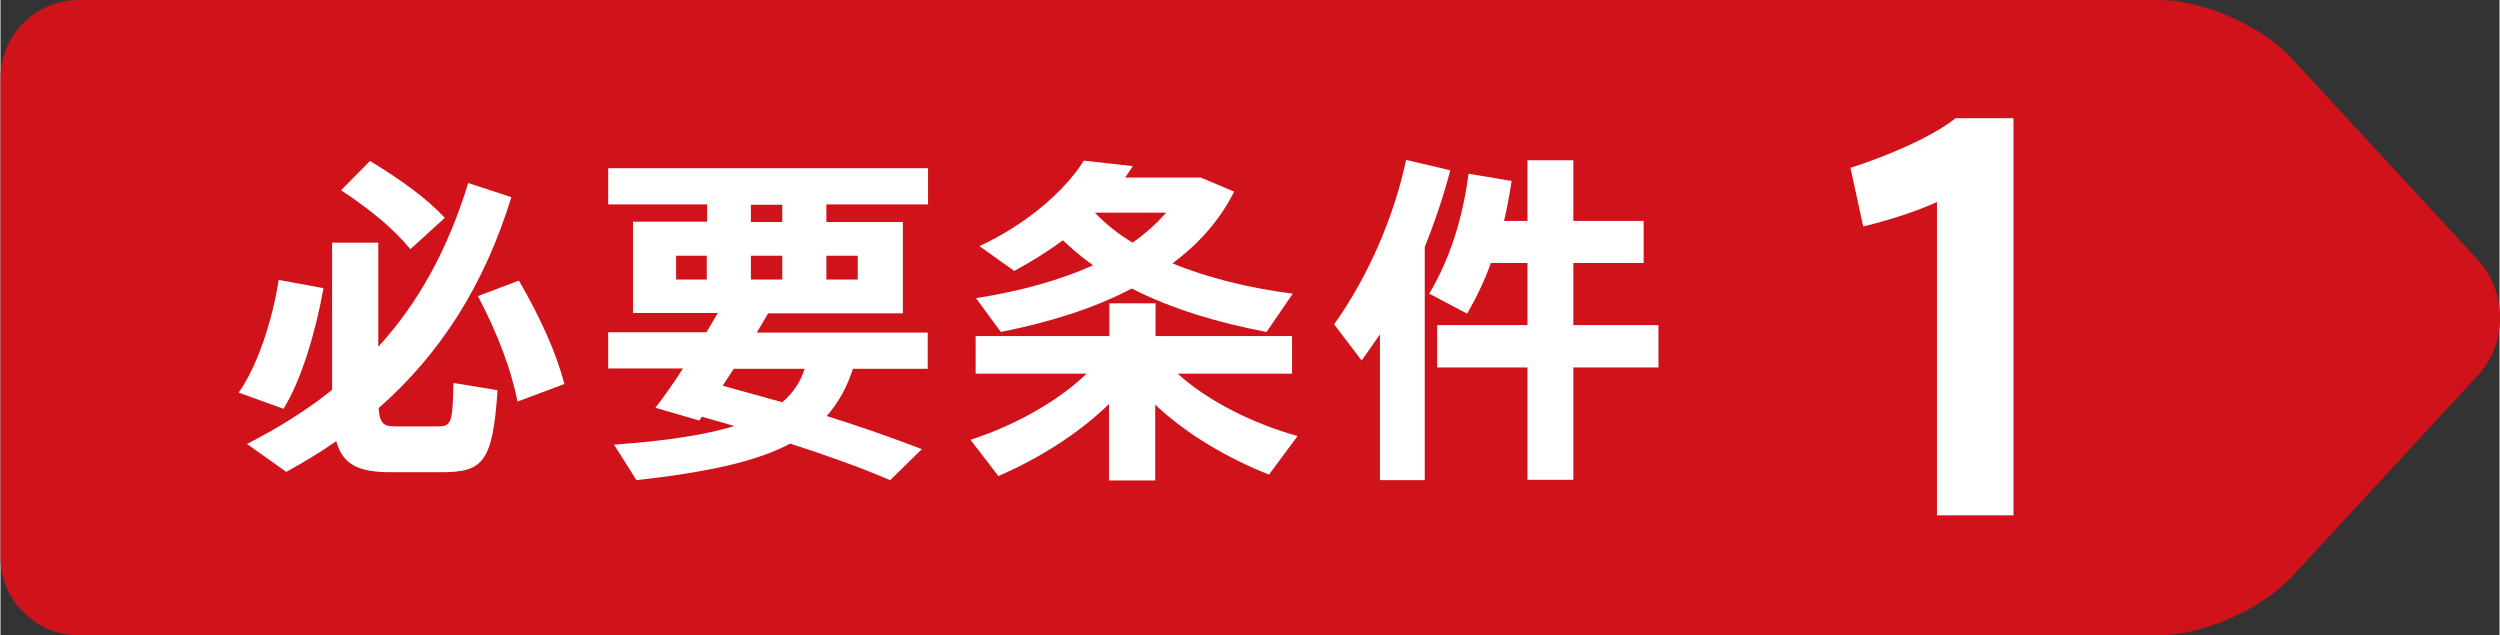 <?xml version="1.0" encoding="UTF-8"?><svg id="b" xmlns="http://www.w3.org/2000/svg" width="25.58mm" height="6.5mm" viewBox="0 0 72.5 18.43"><rect x="0" y="0" width="72.5" height="18.43" fill="#333333" stroke="none"/><defs><style>.d{fill:#d0121b;}.e{fill:#fff;}</style></defs><g id="c"><path class="d" d="M66.44,16.76c-.85.92-2.56,1.67-3.81,1.67H2.27c-1.25,0-2.27-1.02-2.27-2.27V2.27C0,1.02,1.02,0,2.27,0h60.37c1.25,0,2.96.75,3.81,1.67l5.43,5.88c.85.92.85,2.42,0,3.33l-5.43,5.88Z"/><path class="e" d="M8.21,11.86l-1.3-.47c.56-.79.99-2.15,1.16-3.27l1.3.24c-.21,1.2-.63,2.65-1.16,3.5ZM13.14,11.11l1.28.21c-.14,2.1-.42,2.38-1.64,2.38h-1.44c-.94,0-1.4-.2-1.6-.9-.46.32-.94.61-1.45.89l-1.14-.81c.92-.47,1.75-.99,2.47-1.57v-4.27h1.34v3.02c1.18-1.29,2.02-2.84,2.61-4.75l1.25.41c-.78,2.54-2.05,4.54-3.85,6.12.03.46.16.53.48.53h1.24c.38,0,.43-.09.45-1.25ZM9.88,5.52l.84-.85c.92.56,1.65,1.09,2.17,1.65l-1,.91c-.48-.59-1.16-1.15-2.01-1.71ZM16.36,11.14l-1.36.51c-.19-.94-.57-1.96-1.15-3.06l1.19-.45c.64,1.11,1.08,2.09,1.32,3Z"/><path class="e" d="M23.96,5.94v.5h2.22v2.65h-3.91l-.33.56h4.96v1.05h-2.17c-.17.53-.42.98-.76,1.37.99.31,1.9.63,2.76.96l-.92.9c-.84-.36-1.81-.71-2.9-1.06-.98.52-2.4.83-4.46,1.06l-.65-1.03c1.54-.11,2.67-.29,3.49-.54l-.94-.27-.08.11-1.27-.37c.23-.3.52-.7.8-1.14h-2.17v-1.05h2.85l.33-.56h-2.46v-2.65h2.15v-.5h-2.87v-1.05h9.28v1.05h-2.95ZM19.6,8.11h.89v-.69h-.89v.69ZM21.28,10.69l-.33.5,1.73.48c.33-.28.53-.6.65-.97h-2.05ZM22.68,5.94h-.91v.5h.91v-.5ZM21.77,8.11h.91v-.69h-.91v.69ZM23.96,7.42v.69h.91v-.69h-.91Z"/><path class="e" d="M36.78,13.76c-1.16-.46-2.36-1.15-3.28-2.02v2.2h-1.34v-2.22c-.9.88-2.09,1.61-3.21,2.09l-.81-1.05c1.21-.39,2.5-1.08,3.37-1.92h-3.22v-1.09h3.88v-.95h1.34v.95h3.96v1.09h-3.32c.89.81,2.22,1.46,3.48,1.81l-.83,1.12ZM31.69,7.69c-.32-.22-.6-.47-.87-.72-.44.33-.91.62-1.41.89l-1.01-.72c1.32-.61,2.45-1.56,3.03-2.48l1.42.16-.22.33h2.19l.97.41c-.41.82-1.02,1.51-1.79,2.08,1.04.43,2.25.72,3.49.88l-.76,1.11c-1.38-.26-2.74-.66-3.91-1.26-1.1.58-2.39.98-3.8,1.26l-.72-.98c1.29-.2,2.43-.52,3.39-.95ZM32.84,7.04c.38-.26.7-.56.98-.87h-2.07c.31.33.67.61,1.09.87Z"/><path class="e" d="M41.32,7.16v6.77h-1.3v-4.23l-.53.76-.8-1.05c.99-1.39,1.73-3.1,2.09-4.77l1.28.3c-.19.73-.44,1.48-.74,2.22ZM48.1,10.66h-2.47v3.26h-1.33v-3.26h-2.62v-1.23h2.62v-1.8h-1.06c-.19.52-.42,1-.69,1.47l-1.1-.58c.62-1.04.98-2.24,1.14-3.48l1.25.21c-.06.4-.13.78-.22,1.16h.68v-1.76h1.33v1.76h2.04v1.22h-2.04v1.8h2.47v1.23Z"/><path class="e" d="M58.4,3.43v11.52h-2.22V5.86c-.54.25-1.35.52-2.14.71l-.37-1.7c.94-.3,2.32-.86,3.05-1.44h1.68Z"/></g></svg>